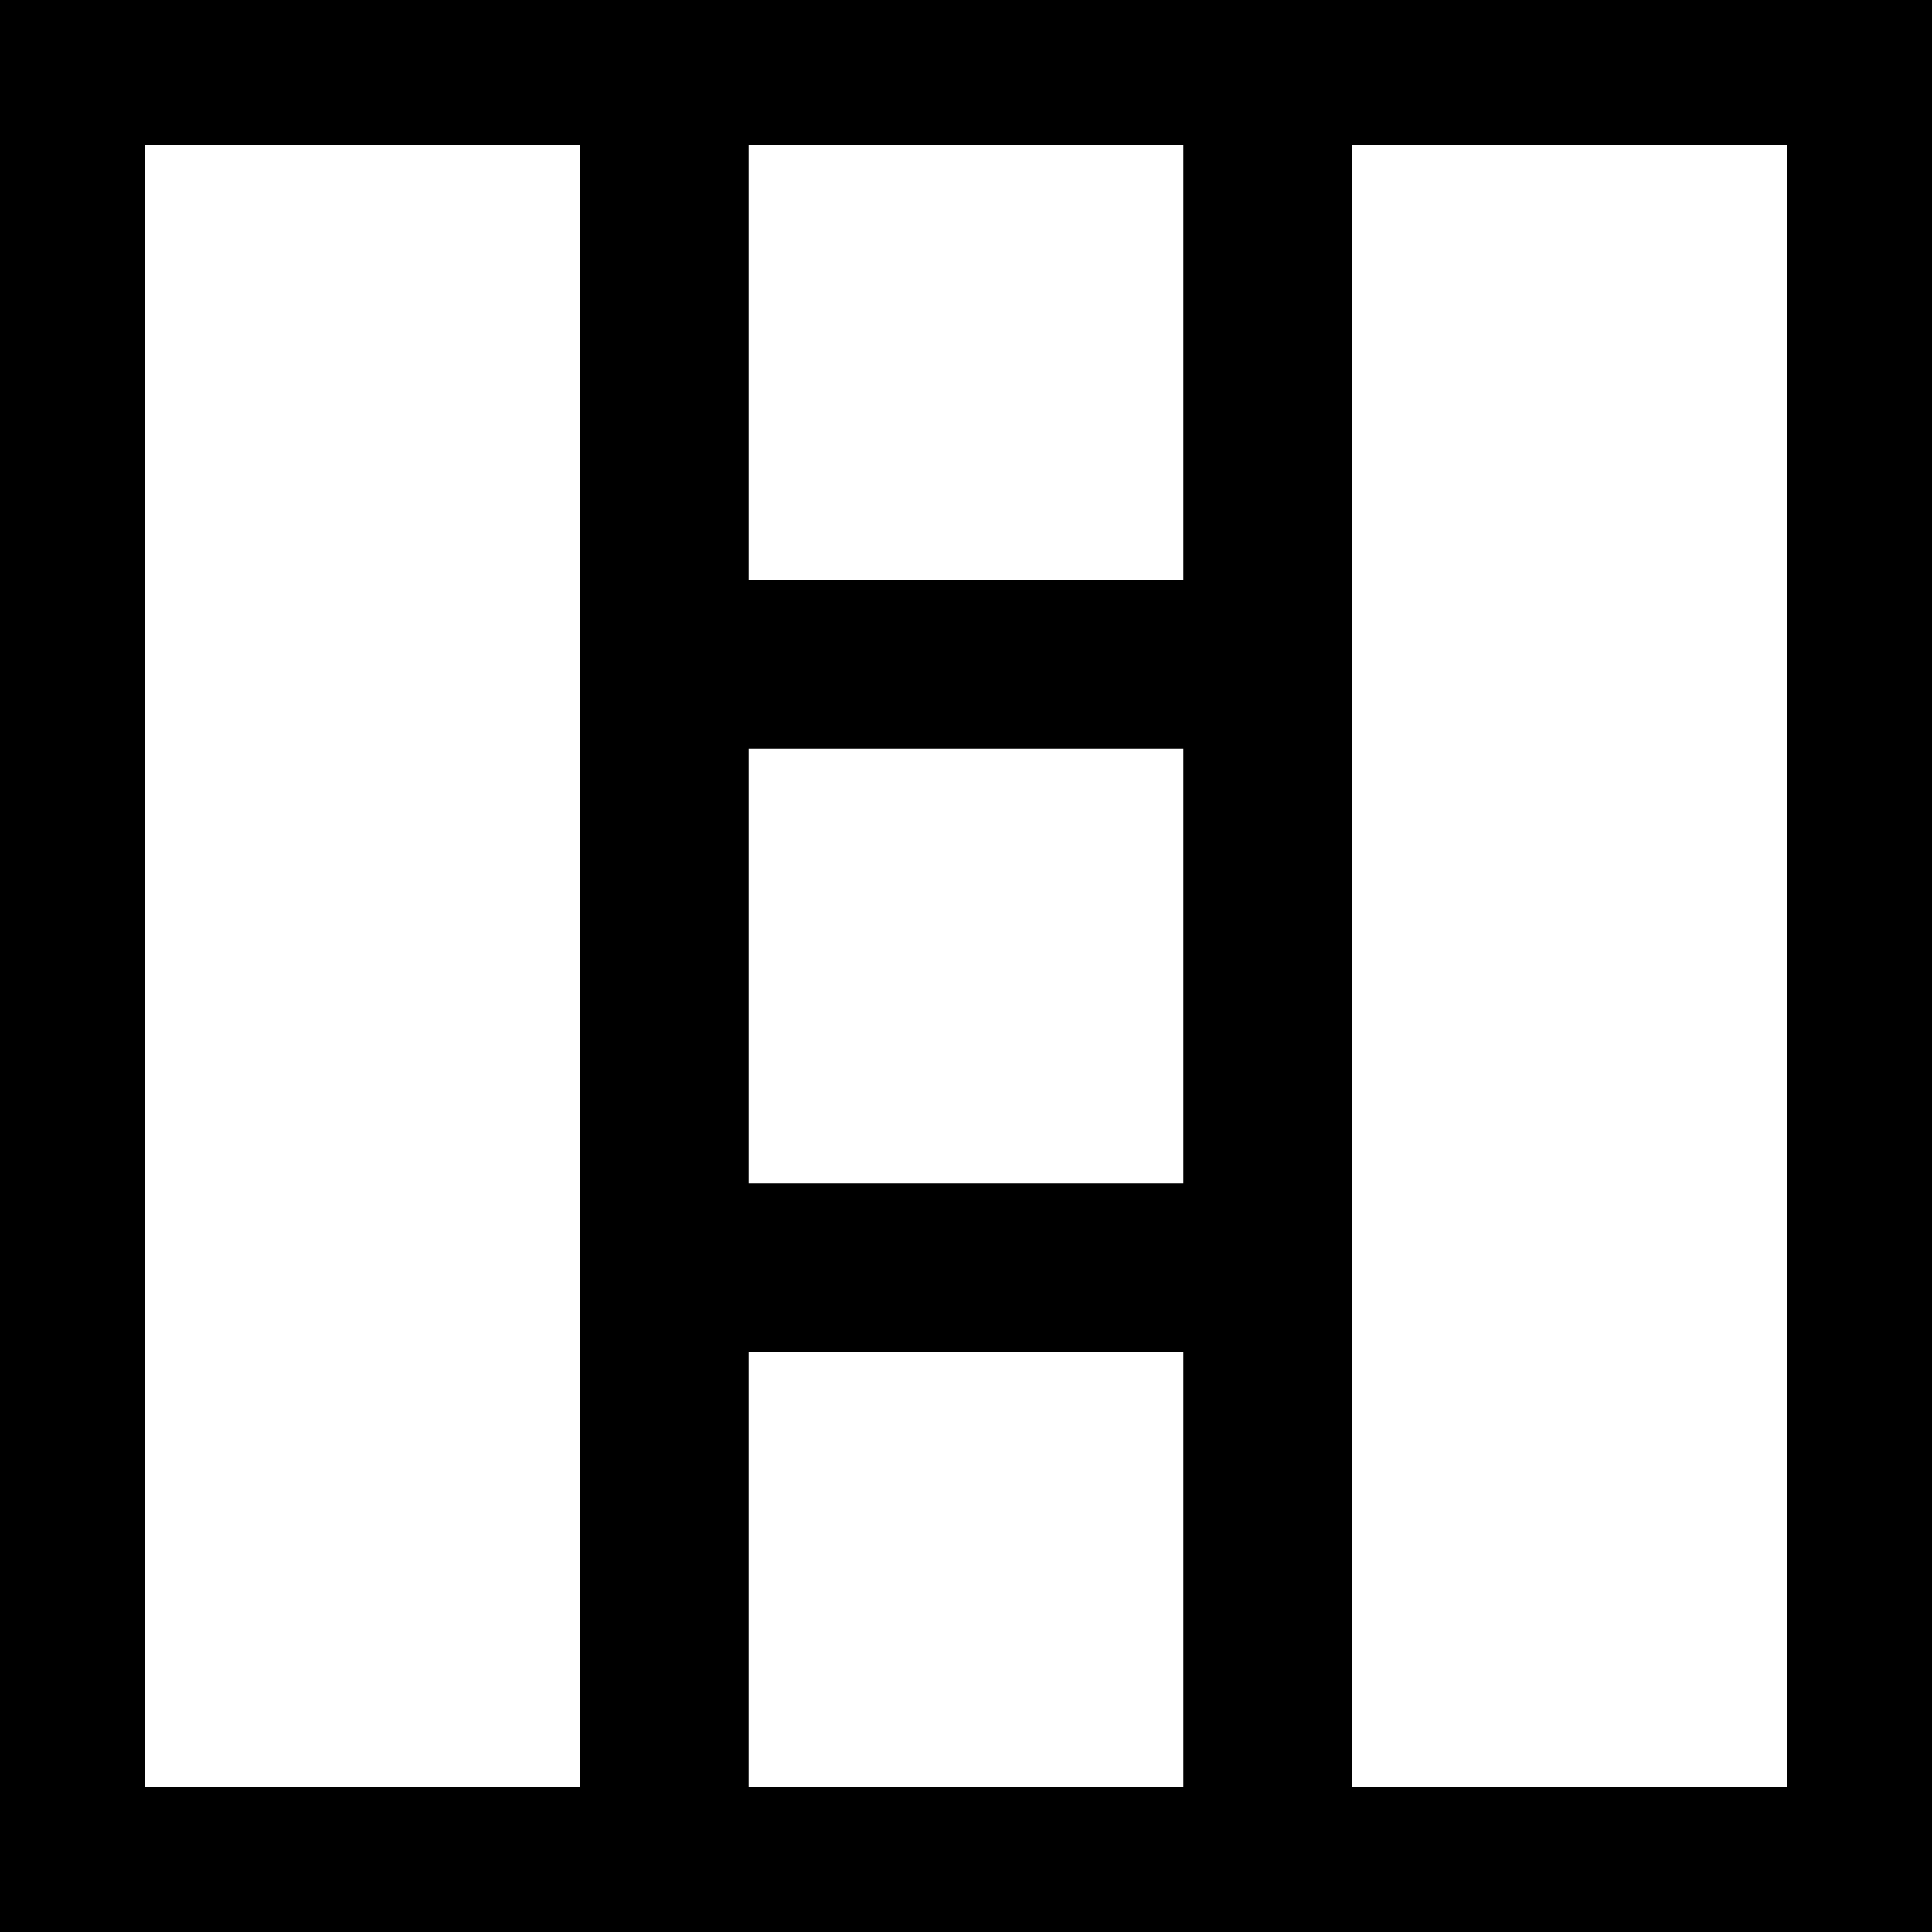 <svg viewBox="0 0 80 80" fill="none" xmlns="http://www.w3.org/2000/svg" xml:space="preserve" version="1.1">
  <title>Logo header</title>
  <path fill-rule="evenodd" clip-rule="evenodd"
        d="M80 0H0V80H80V0ZM6 6H24V74H6V6ZM56 6H74V74H56V6ZM31 49V31H49V49H31ZM31 74V56H49V74H31ZM31 24V6L49 6V24H31Z"
        fill="hsla(200, 10%, 90%, 1)"/>
</svg>
